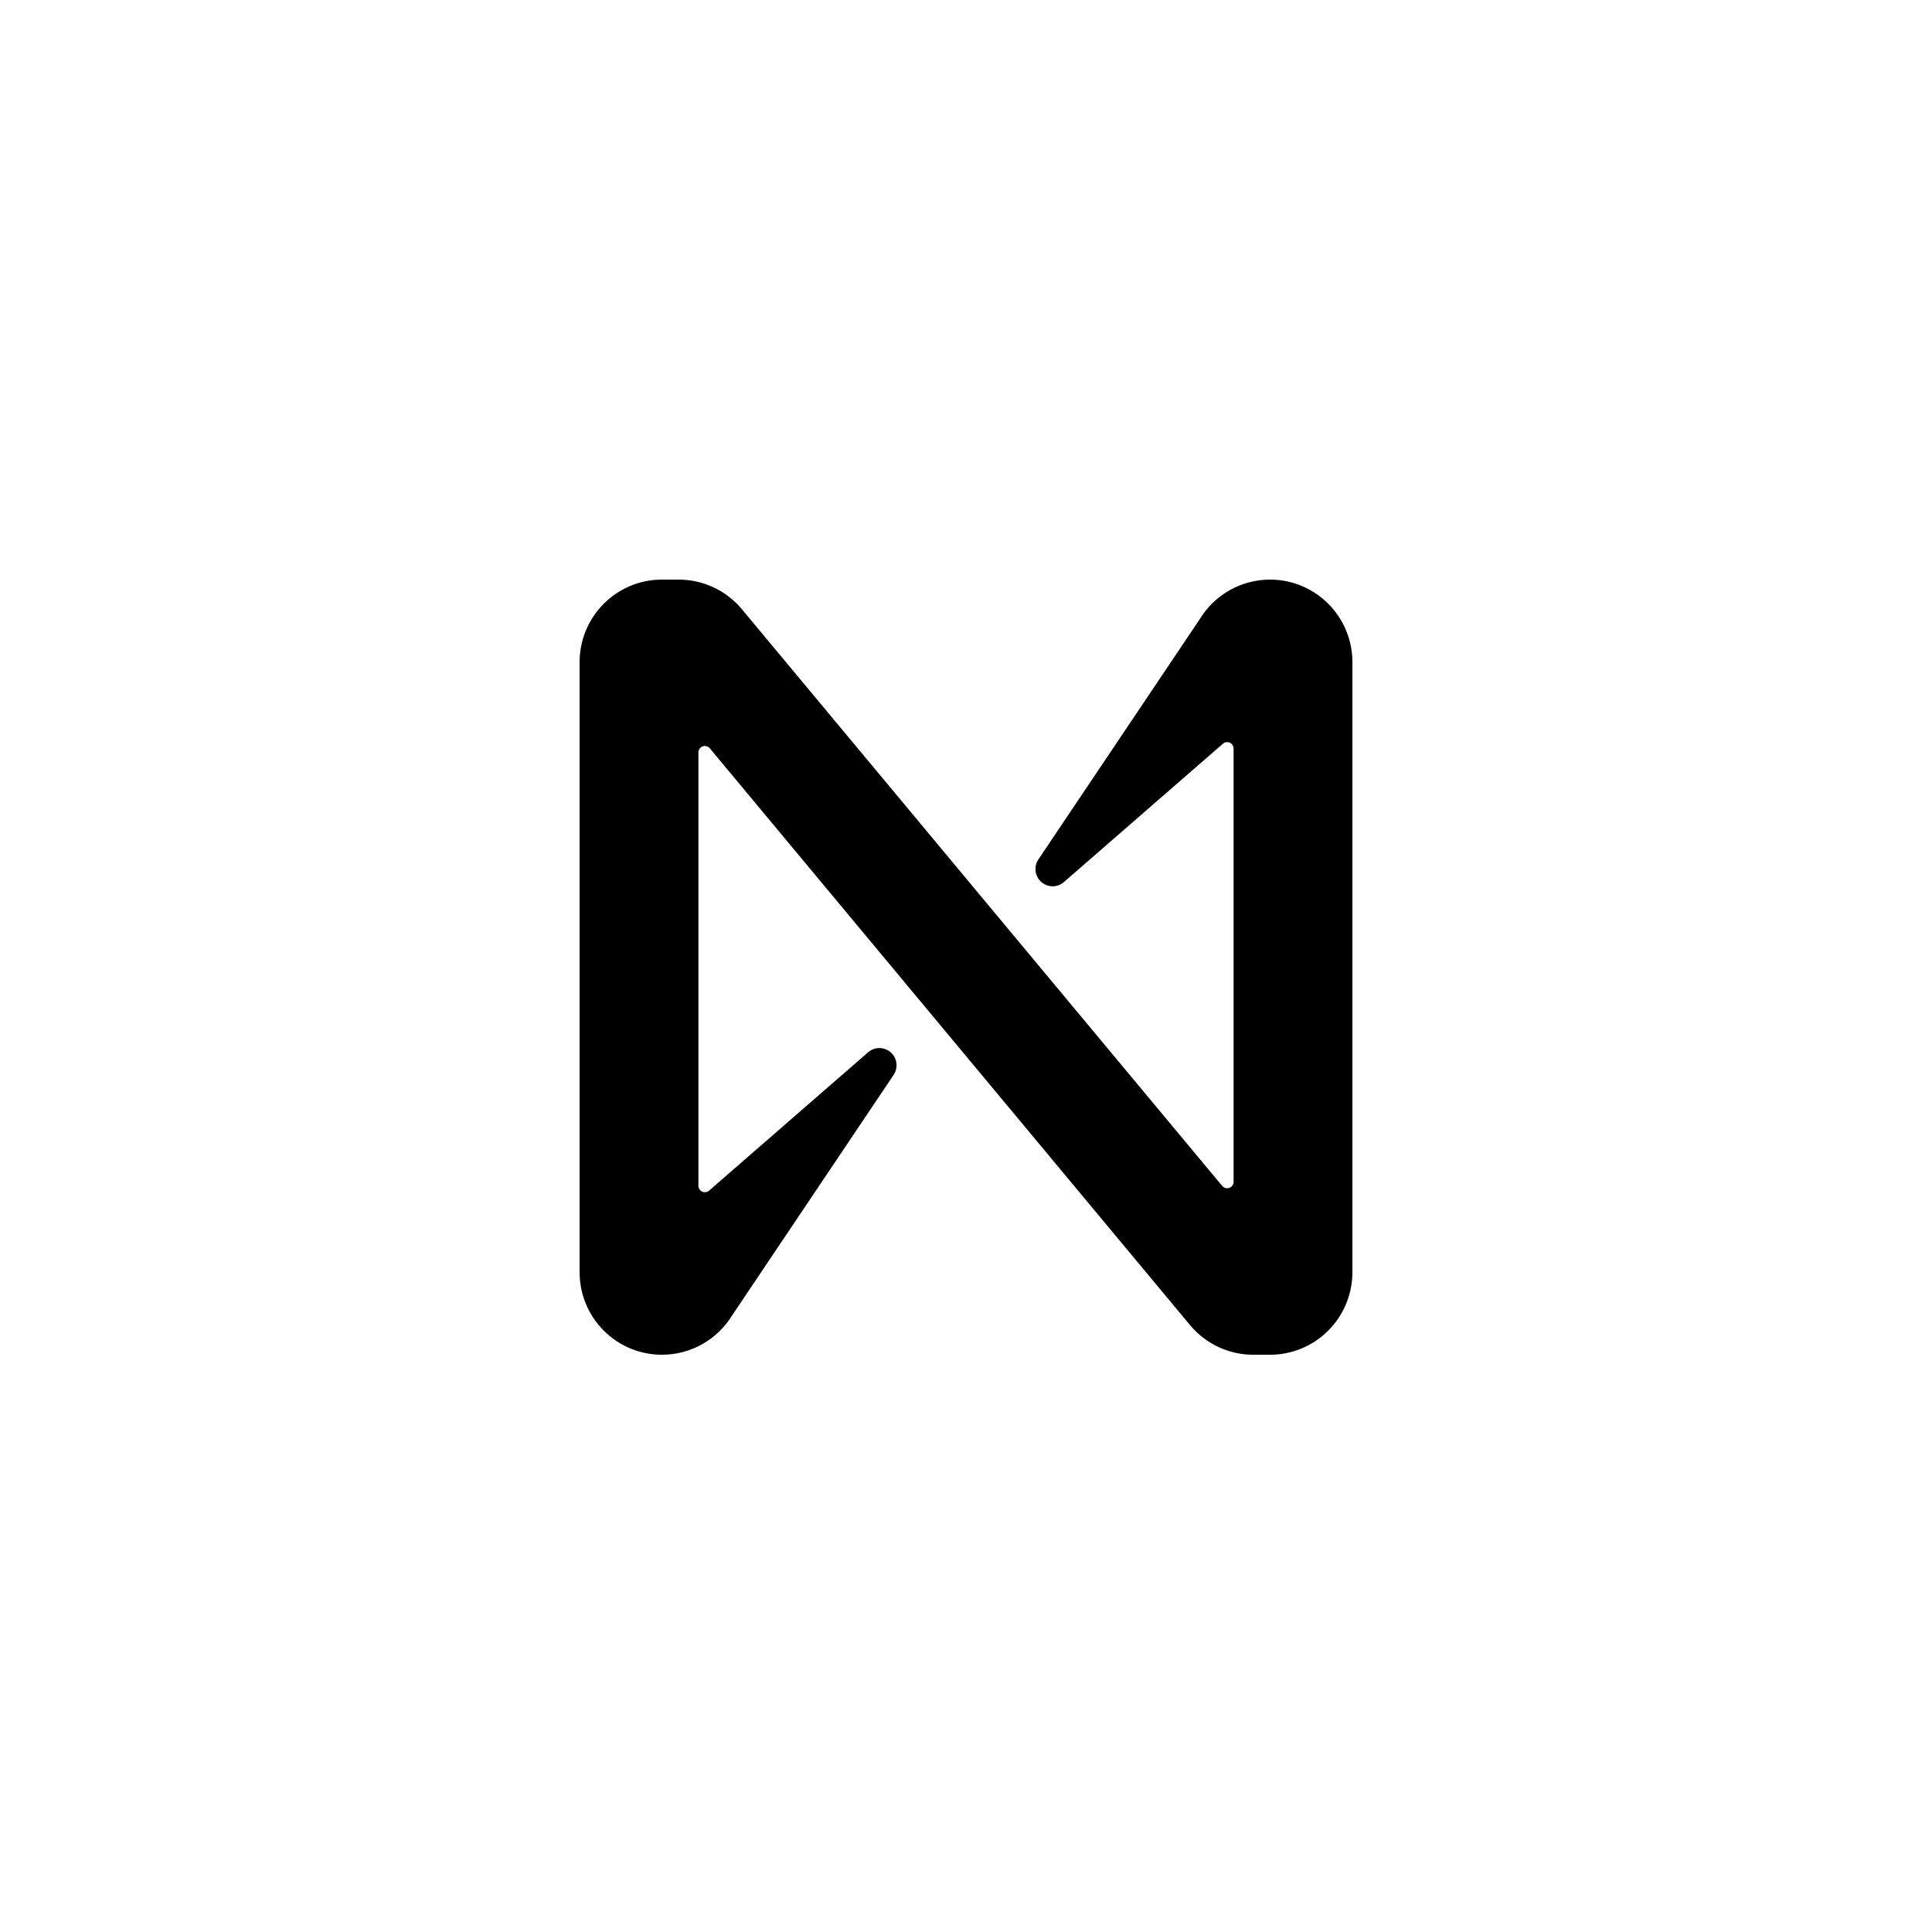 <?xml version="1.0" encoding="UTF-8"?> <svg xmlns="http://www.w3.org/2000/svg" width="250" height="250" viewBox="0 0 250 250" fill="none"> <path d="M155.264 80.092L134.361 111.221C134.063 111.669 133.938 112.21 134.007 112.744C134.076 113.279 134.336 113.769 134.739 114.126C135.141 114.483 135.658 114.682 136.195 114.685C136.732 114.689 137.253 114.497 137.66 114.146L158.236 96.245C158.357 96.137 158.506 96.066 158.666 96.041C158.826 96.017 158.99 96.04 159.137 96.107C159.284 96.174 159.409 96.283 159.495 96.42C159.582 96.557 159.627 96.716 159.625 96.879V152.923C159.625 153.095 159.572 153.262 159.474 153.403C159.376 153.543 159.237 153.65 159.076 153.709C158.915 153.767 158.741 153.775 158.575 153.73C158.41 153.686 158.263 153.591 158.153 153.46L95.958 78.782C94.958 77.597 93.713 76.645 92.308 75.992C90.904 75.339 89.374 75 87.826 75H85.653C79.769 75 75 79.784 75 85.685V164.618C75 170.52 79.769 175.303 85.653 175.303C87.474 175.304 89.266 174.836 90.856 173.945C92.446 173.053 93.782 171.768 94.736 170.212L115.639 139.083C115.937 138.634 116.062 138.093 115.993 137.559C115.924 137.025 115.664 136.534 115.261 136.177C114.859 135.82 114.342 135.622 113.805 135.618C113.268 135.614 112.747 135.806 112.34 136.157L91.764 154.059C91.643 154.167 91.494 154.237 91.334 154.262C91.174 154.286 91.01 154.264 90.863 154.196C90.716 154.129 90.591 154.021 90.505 153.883C90.418 153.746 90.373 153.587 90.375 153.425V97.366C90.375 97.195 90.428 97.027 90.526 96.887C90.624 96.746 90.763 96.639 90.924 96.581C91.085 96.522 91.26 96.515 91.425 96.559C91.59 96.604 91.737 96.698 91.847 96.83L154.035 171.521C155.035 172.706 156.281 173.658 157.685 174.312C159.089 174.965 160.619 175.303 162.167 175.303H164.34C165.74 175.304 167.126 175.029 168.419 174.492C169.712 173.956 170.887 173.169 171.877 172.176C172.867 171.184 173.653 170.006 174.188 168.709C174.724 167.412 175 166.022 175 164.618V85.685C175 79.784 170.231 75 164.347 75C162.526 75 160.734 75.468 159.144 76.359C157.554 77.25 156.218 78.535 155.264 80.092V80.092Z" fill="black"></path> </svg> 